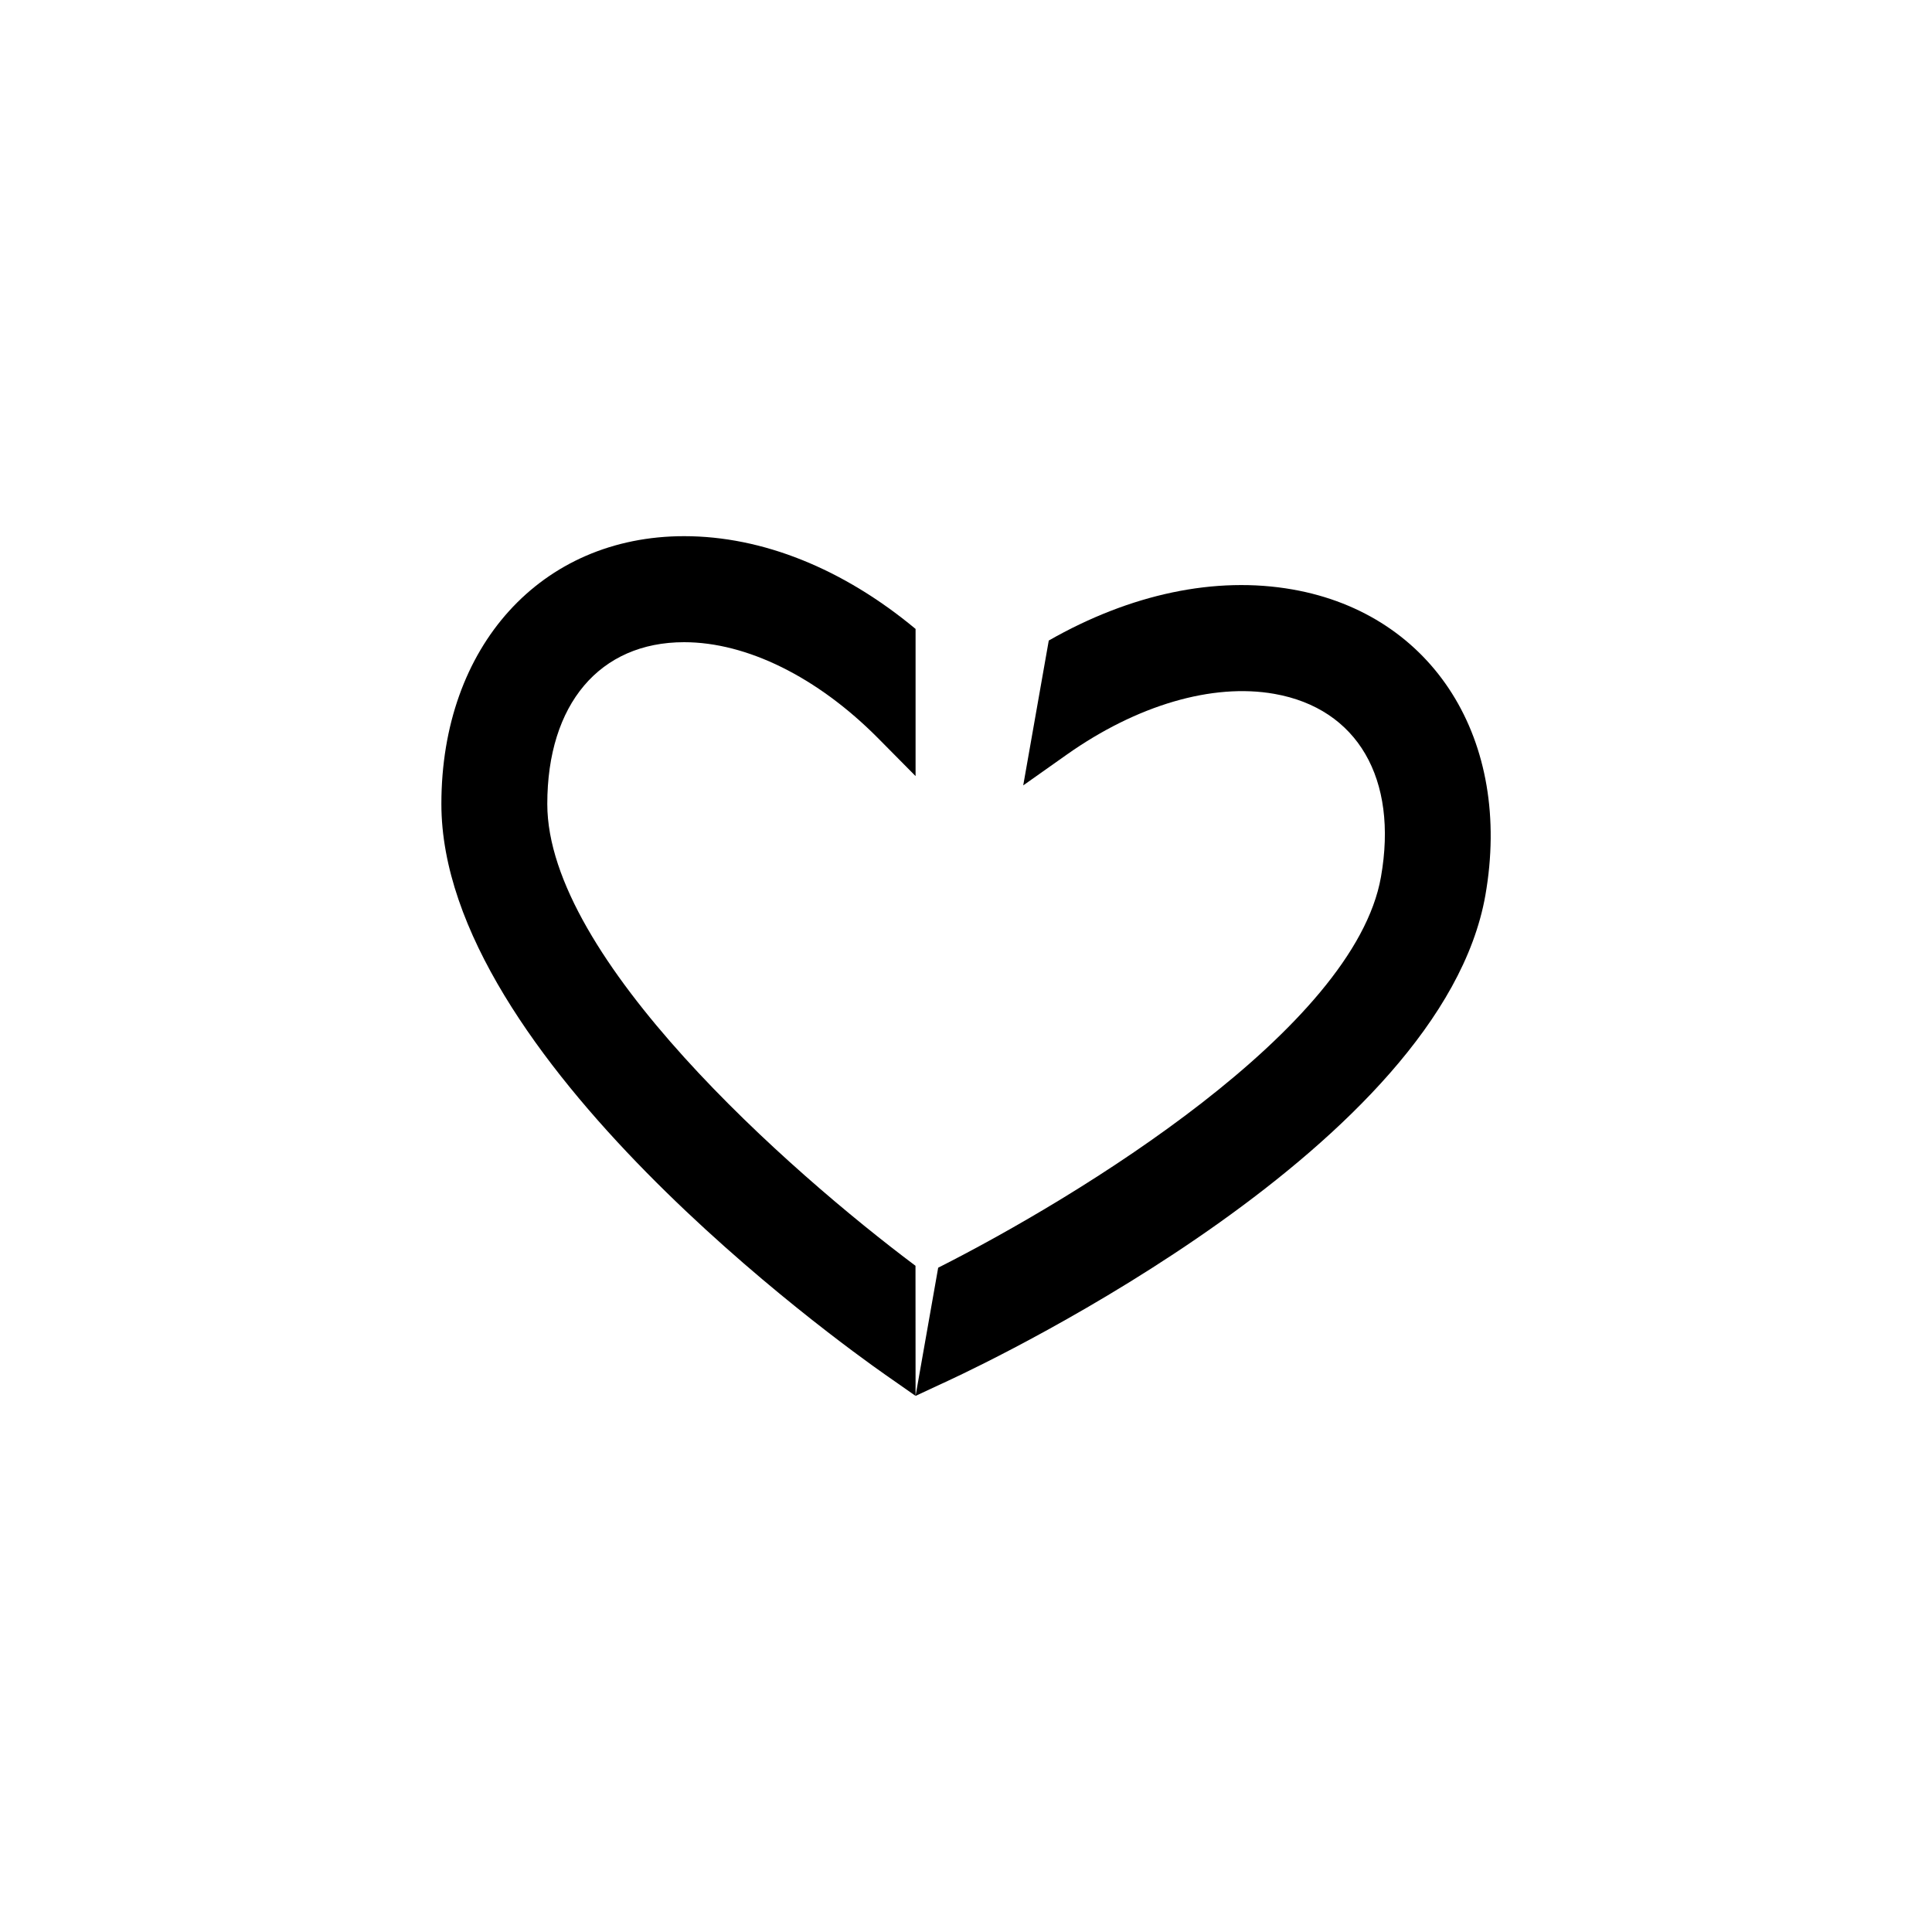 <?xml version="1.0" encoding="utf-8"?>
<!-- Generator: Adobe Illustrator 16.0.4, SVG Export Plug-In . SVG Version: 6.00 Build 0)  -->
<!DOCTYPE svg PUBLIC "-//W3C//DTD SVG 1.1//EN" "http://www.w3.org/Graphics/SVG/1.1/DTD/svg11.dtd">
<svg version="1.1" id="Layer_1" xmlns="http://www.w3.org/2000/svg" xmlns:xlink="http://www.w3.org/1999/xlink" x="0px" y="0px"
	 width="50px" height="50px" viewBox="0 0 50 50" enable-background="new 0 0 50 50" xml:space="preserve">
<g>
	<path d="M23.693,32.756c0,0.001-0.002,0.001-0.002,0.001c-3.247-2.433-9.527-7.958-9.527-11.95c0-2.583,1.355-4.187,3.541-4.187
		c1.623,0,3.45,0.904,5.014,2.479l0.974,0.984l0.002-0.001v-3.808l-0.002,0.001c-1.872-1.556-3.961-2.399-5.987-2.399
		c-3.701,0-6.283,2.85-6.283,6.93c0,6.547,10.31,13.946,11.485,14.769l0.785,0.549h0.002L23.693,32.756L23.693,32.756z"/>
	<path d="M33.455,15.256c-1.998-0.353-4.201,0.115-6.313,1.321l-0.661,3.749l1.129-0.798c1.812-1.28,3.77-1.854,5.369-1.571
		c2.152,0.379,3.209,2.195,2.76,4.739c-0.691,3.929-7.837,8.282-11.459,10.112l-0.585,3.317l0.869-0.404
		c1.301-0.605,12.74-6.102,13.877-12.549C39.147,19.153,37.097,15.898,33.455,15.256z"/>
</g>
</svg>
